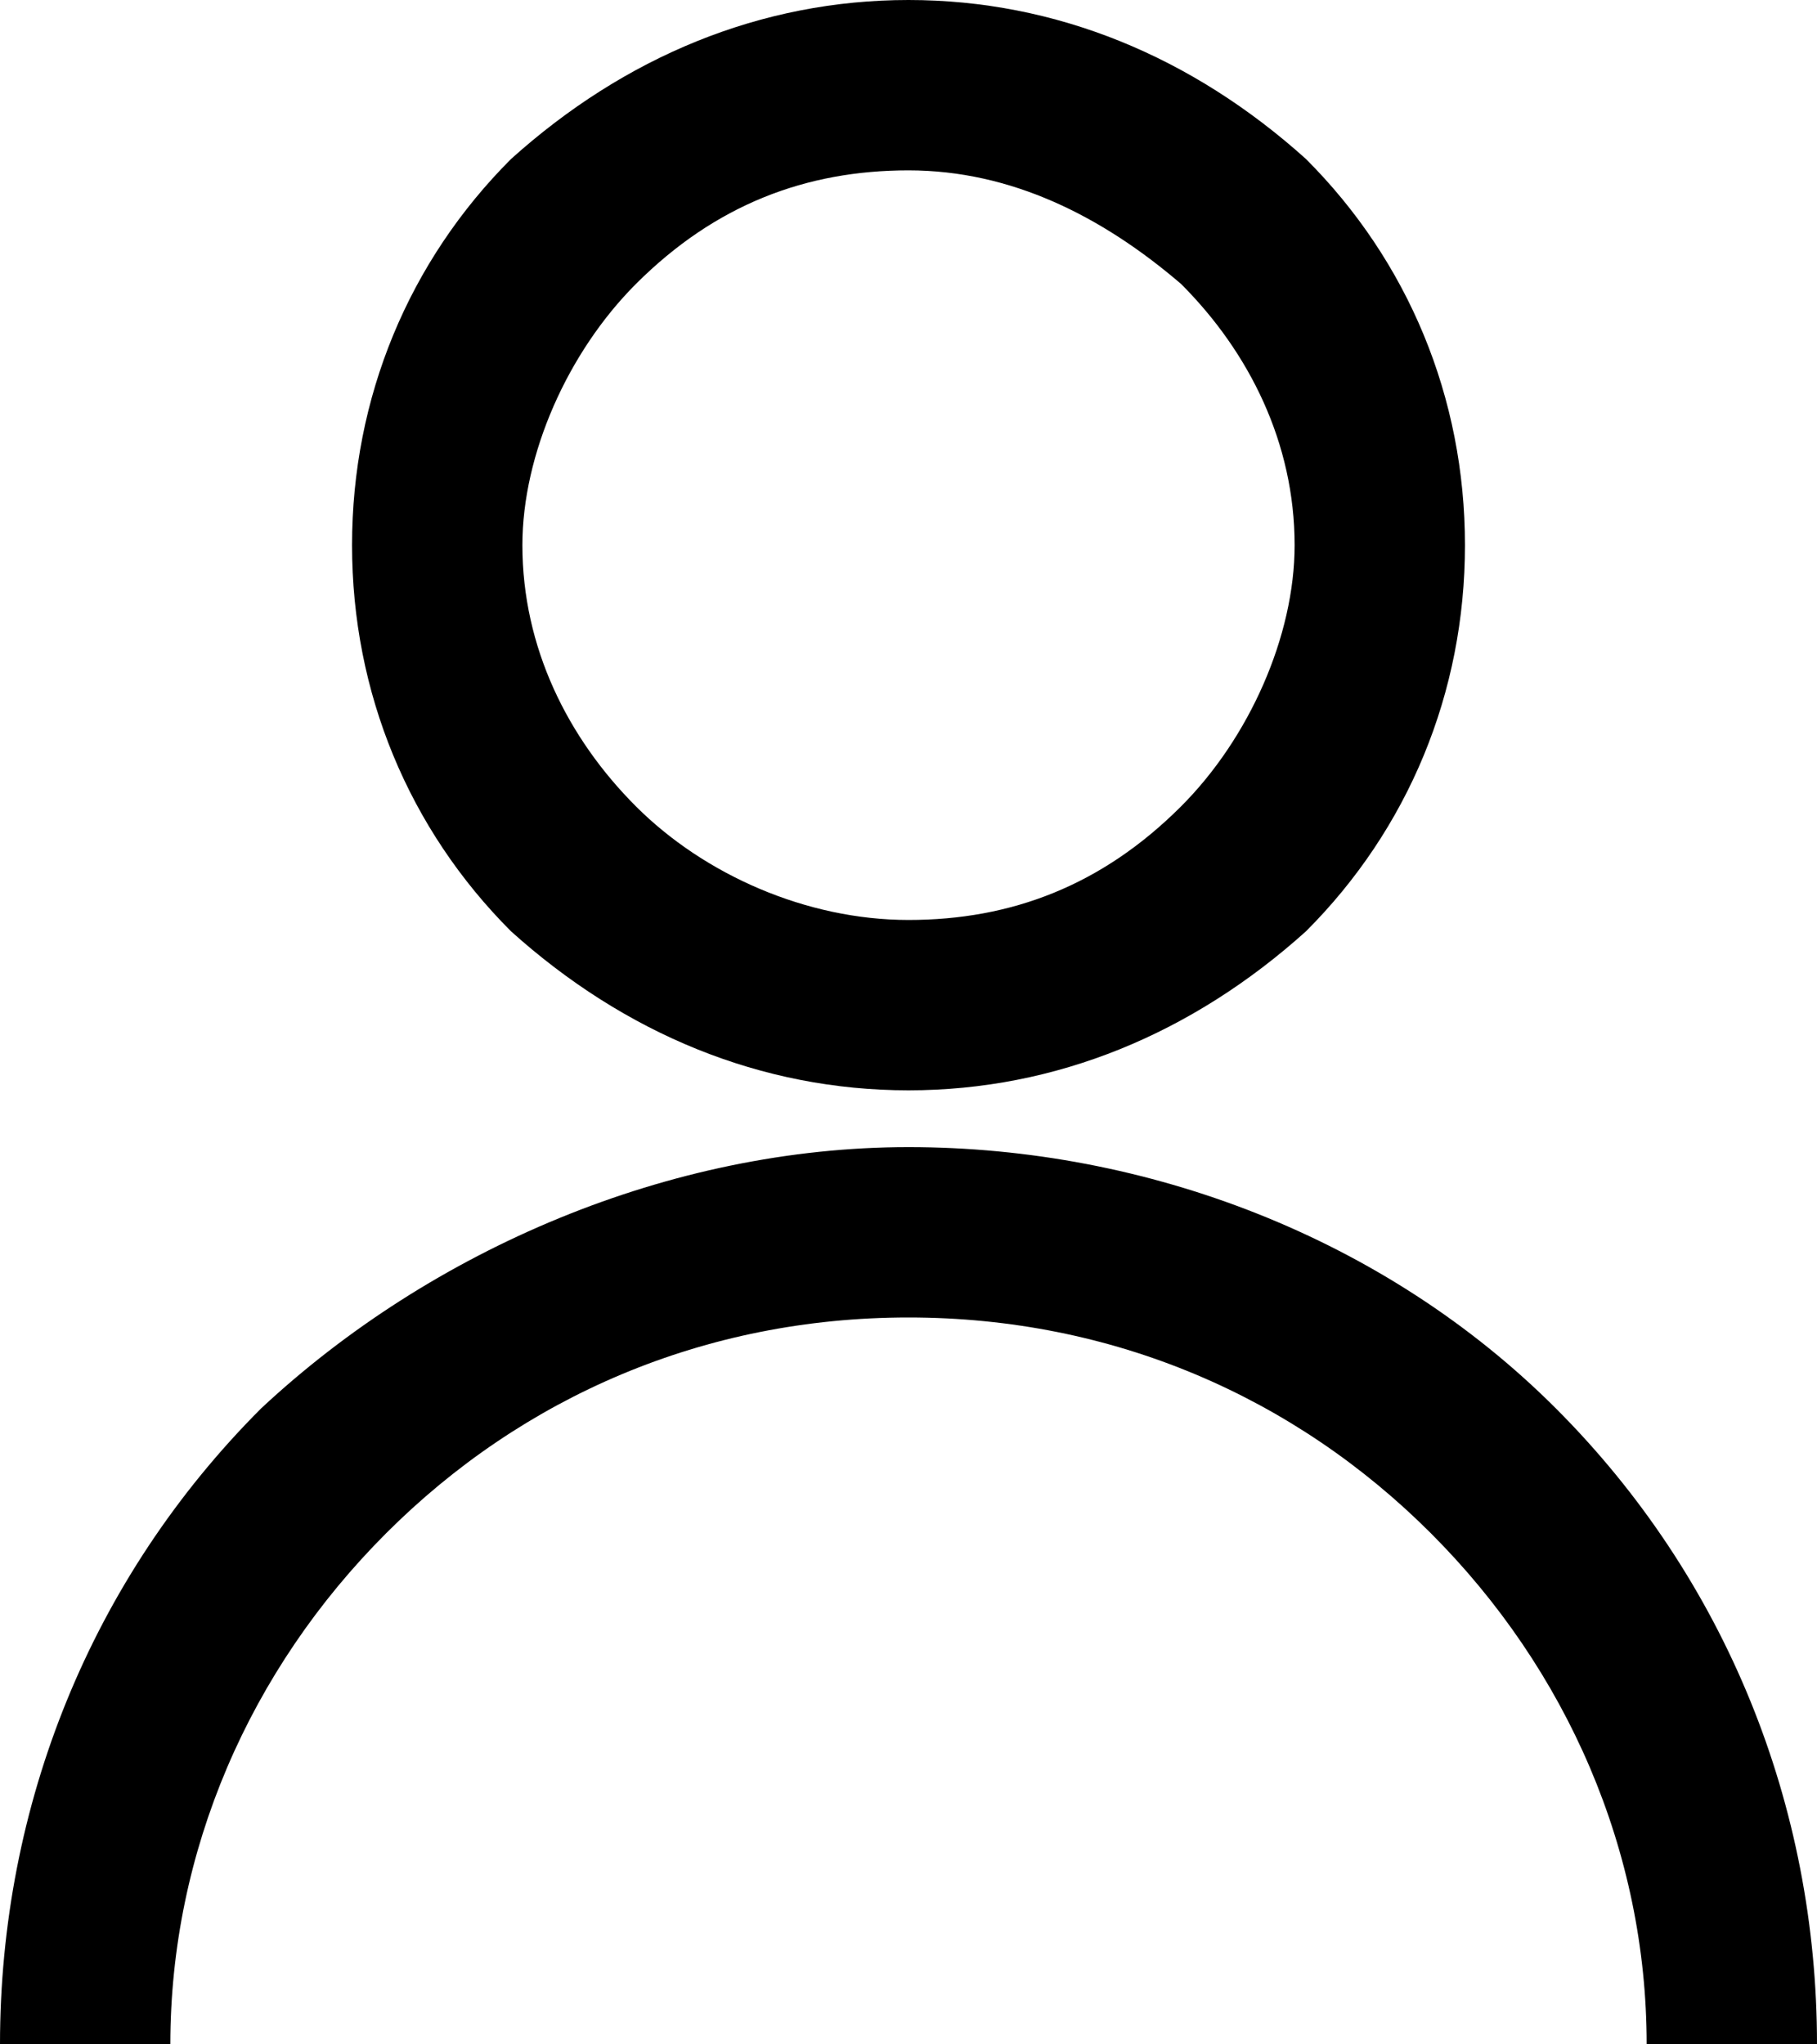 <?xml version="1.0" encoding="utf-8"?>
<!-- Generator: Adobe Illustrator 24.3.0, SVG Export Plug-In . SVG Version: 6.00 Build 0)  -->
<svg version="1.1" id="Capa_1" xmlns="http://www.w3.org/2000/svg" xmlns:xlink="http://www.w3.org/1999/xlink" x="0px" y="0px"
	 viewBox="0 0 16 18" style="enable-background:new 0 0 16 18;" xml:space="preserve">
<path d="M8,9.6c-1.3,0-2.5-0.5-3.5-1.4C3.6,7.3,3.1,6.1,3.1,4.8s0.5-2.5,1.4-3.4C5.5,0.5,6.7,0,8,0s2.5,0.5,3.5,1.4
	c0.9,0.9,1.4,2.1,1.4,3.4c0,1.3-0.5,2.5-1.4,3.4C10.5,9.1,9.3,9.6,8,9.6z M8,1.5c-0.9,0-1.7,0.3-2.4,1c-0.6,0.6-1,1.5-1,2.3
	c0,0.9,0.4,1.7,1,2.3c0.6,0.6,1.5,1,2.4,1c0.9,0,1.7-0.3,2.4-1c0.6-0.6,1-1.5,1-2.3c0-0.9-0.4-1.7-1-2.3C9.7,1.9,8.9,1.5,8,1.5z"/>
<path d="M16,18h-1.5c0-1.7-0.7-3.3-1.9-4.5c-1.2-1.2-2.8-1.9-4.6-1.9s-3.4,0.7-4.6,1.9c-1.2,1.2-1.9,2.8-1.9,4.5H0
	c0-2.1,0.8-4.1,2.3-5.6C3.8,11,5.9,10.1,8,10.1c2.1,0,4.2,0.8,5.7,2.3C15.2,13.9,16,15.9,16,18z"/>
</svg>

